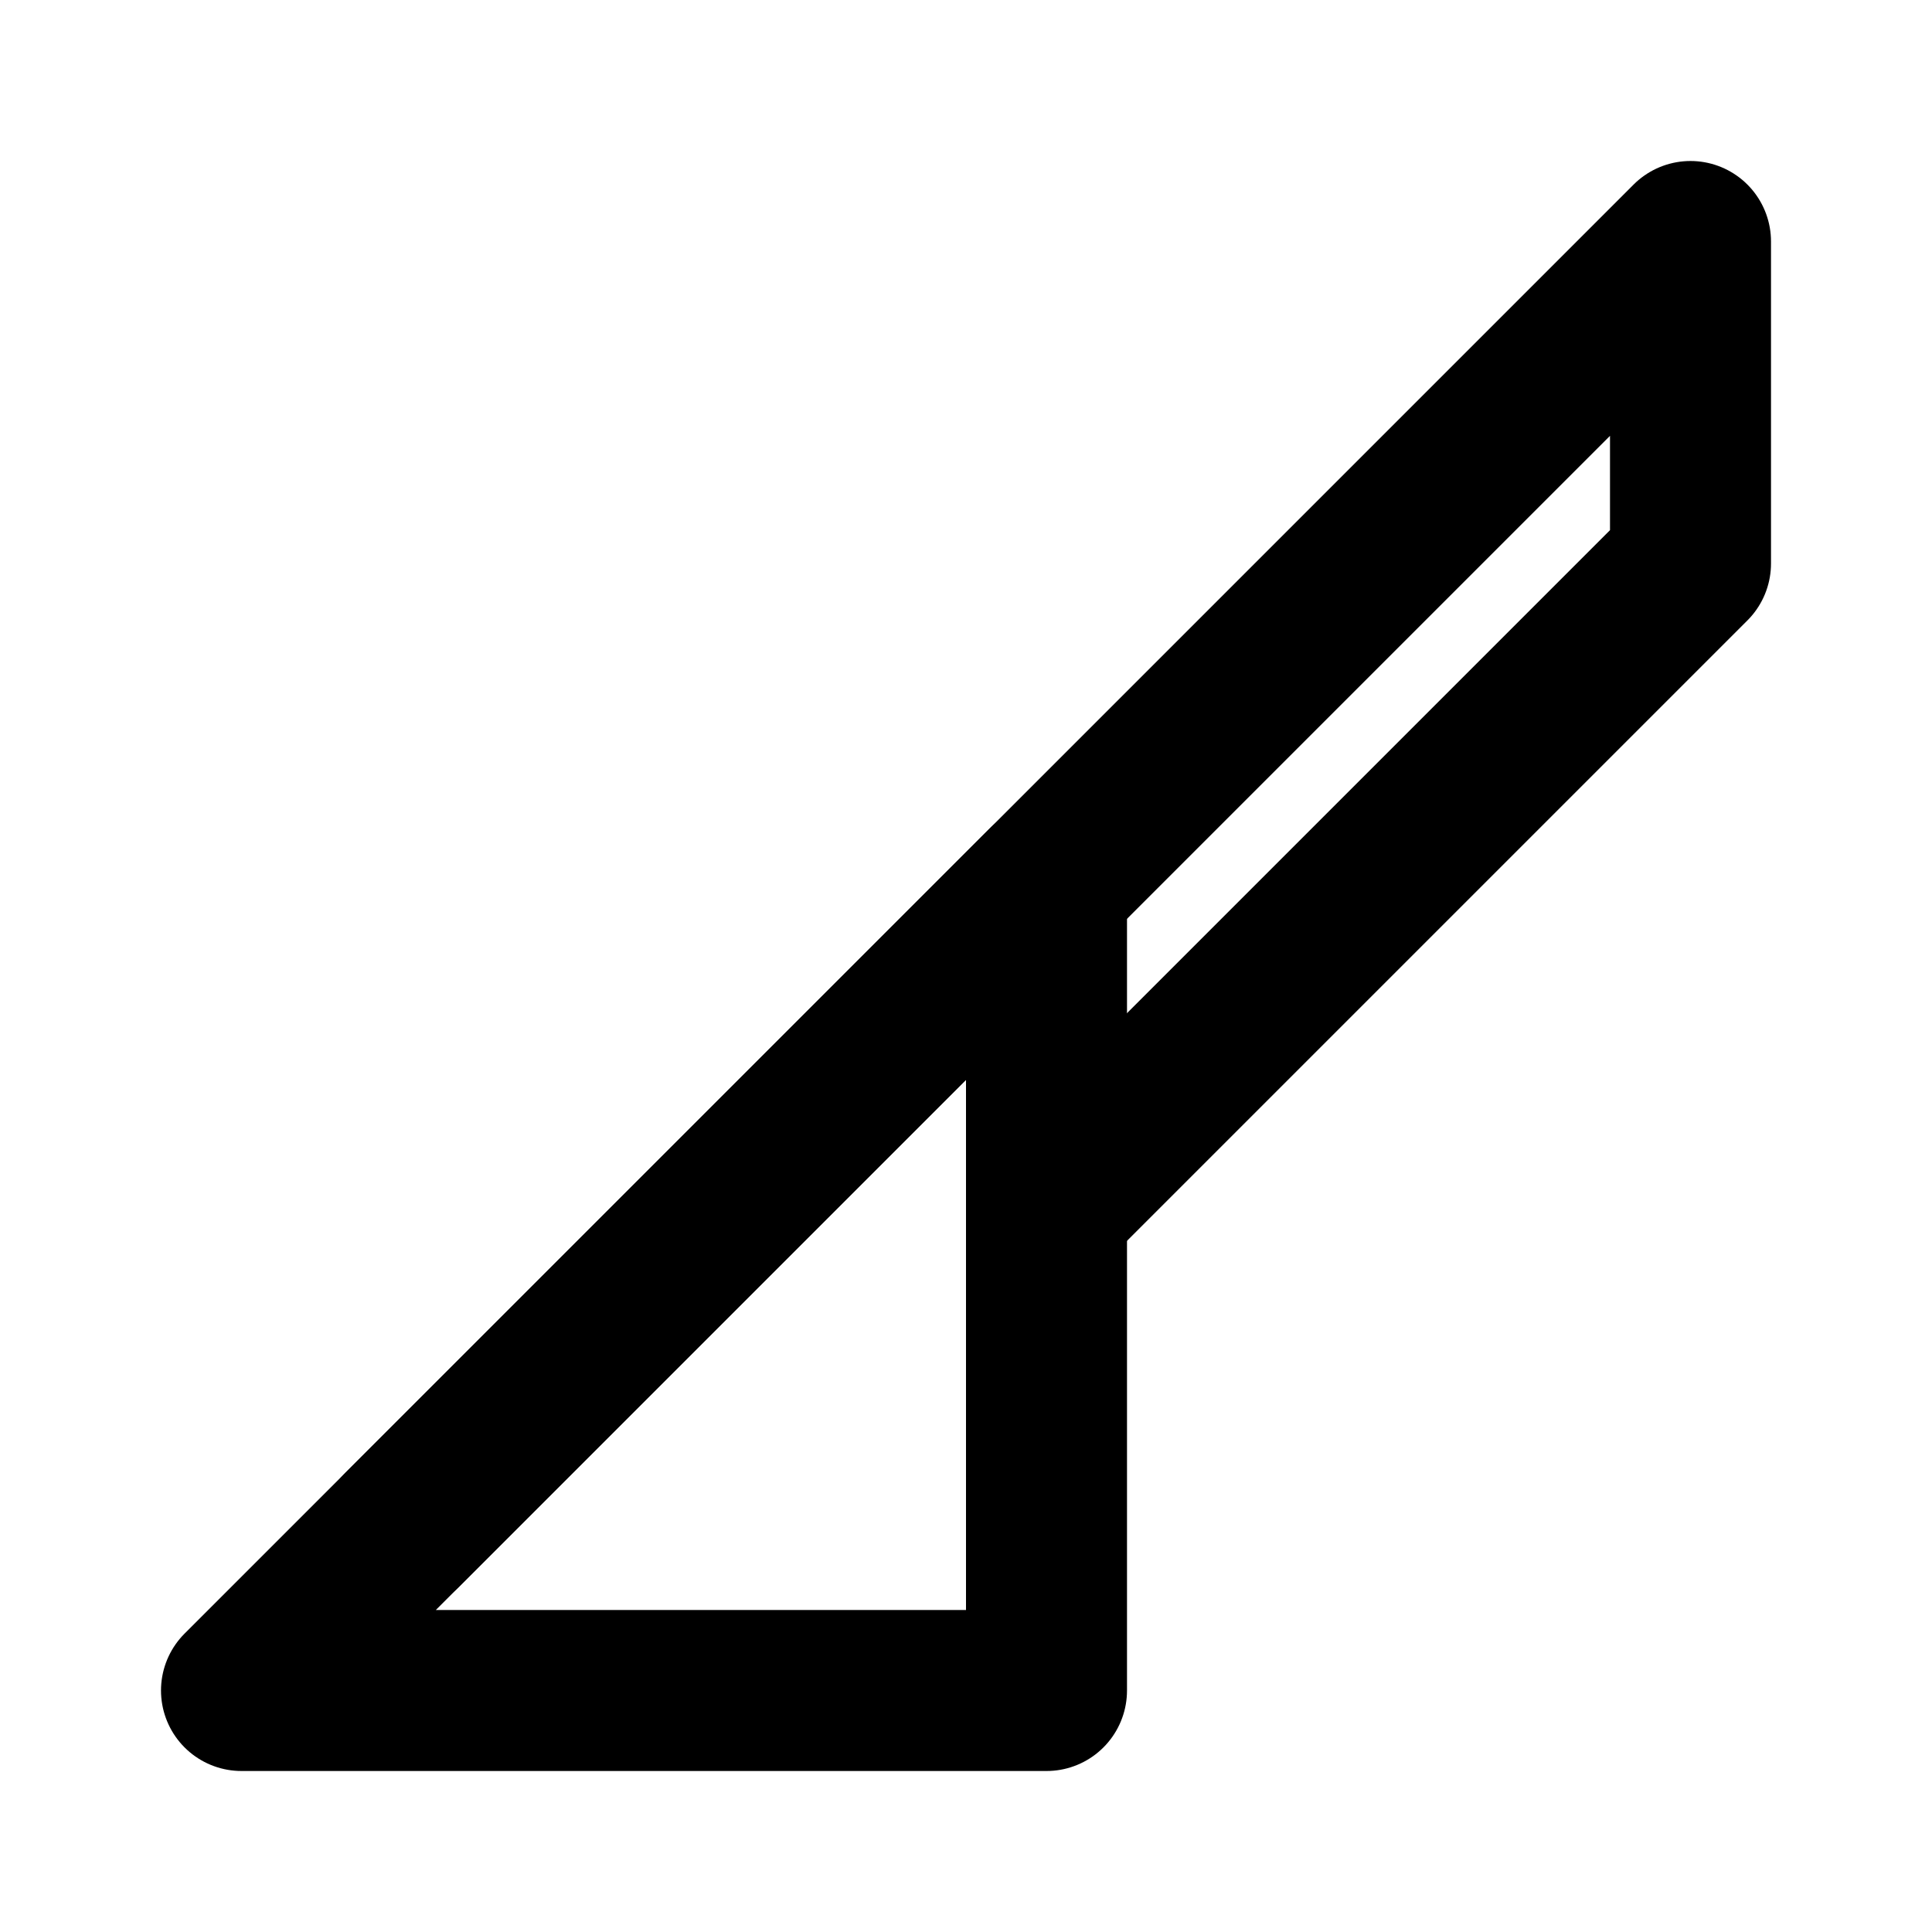 <svg xmlns="http://www.w3.org/2000/svg" viewBox="0 0 24 24" fill="none" stroke="currentColor"><path d="M13 21H3L13 11V21Z" stroke="currentColor" stroke-width="2" stroke-linecap="round" stroke-linejoin="round"/><path d="M5 19L21 3V7L13 15" stroke="currentColor" stroke-width="2" stroke-linecap="round" stroke-linejoin="round"/></svg>